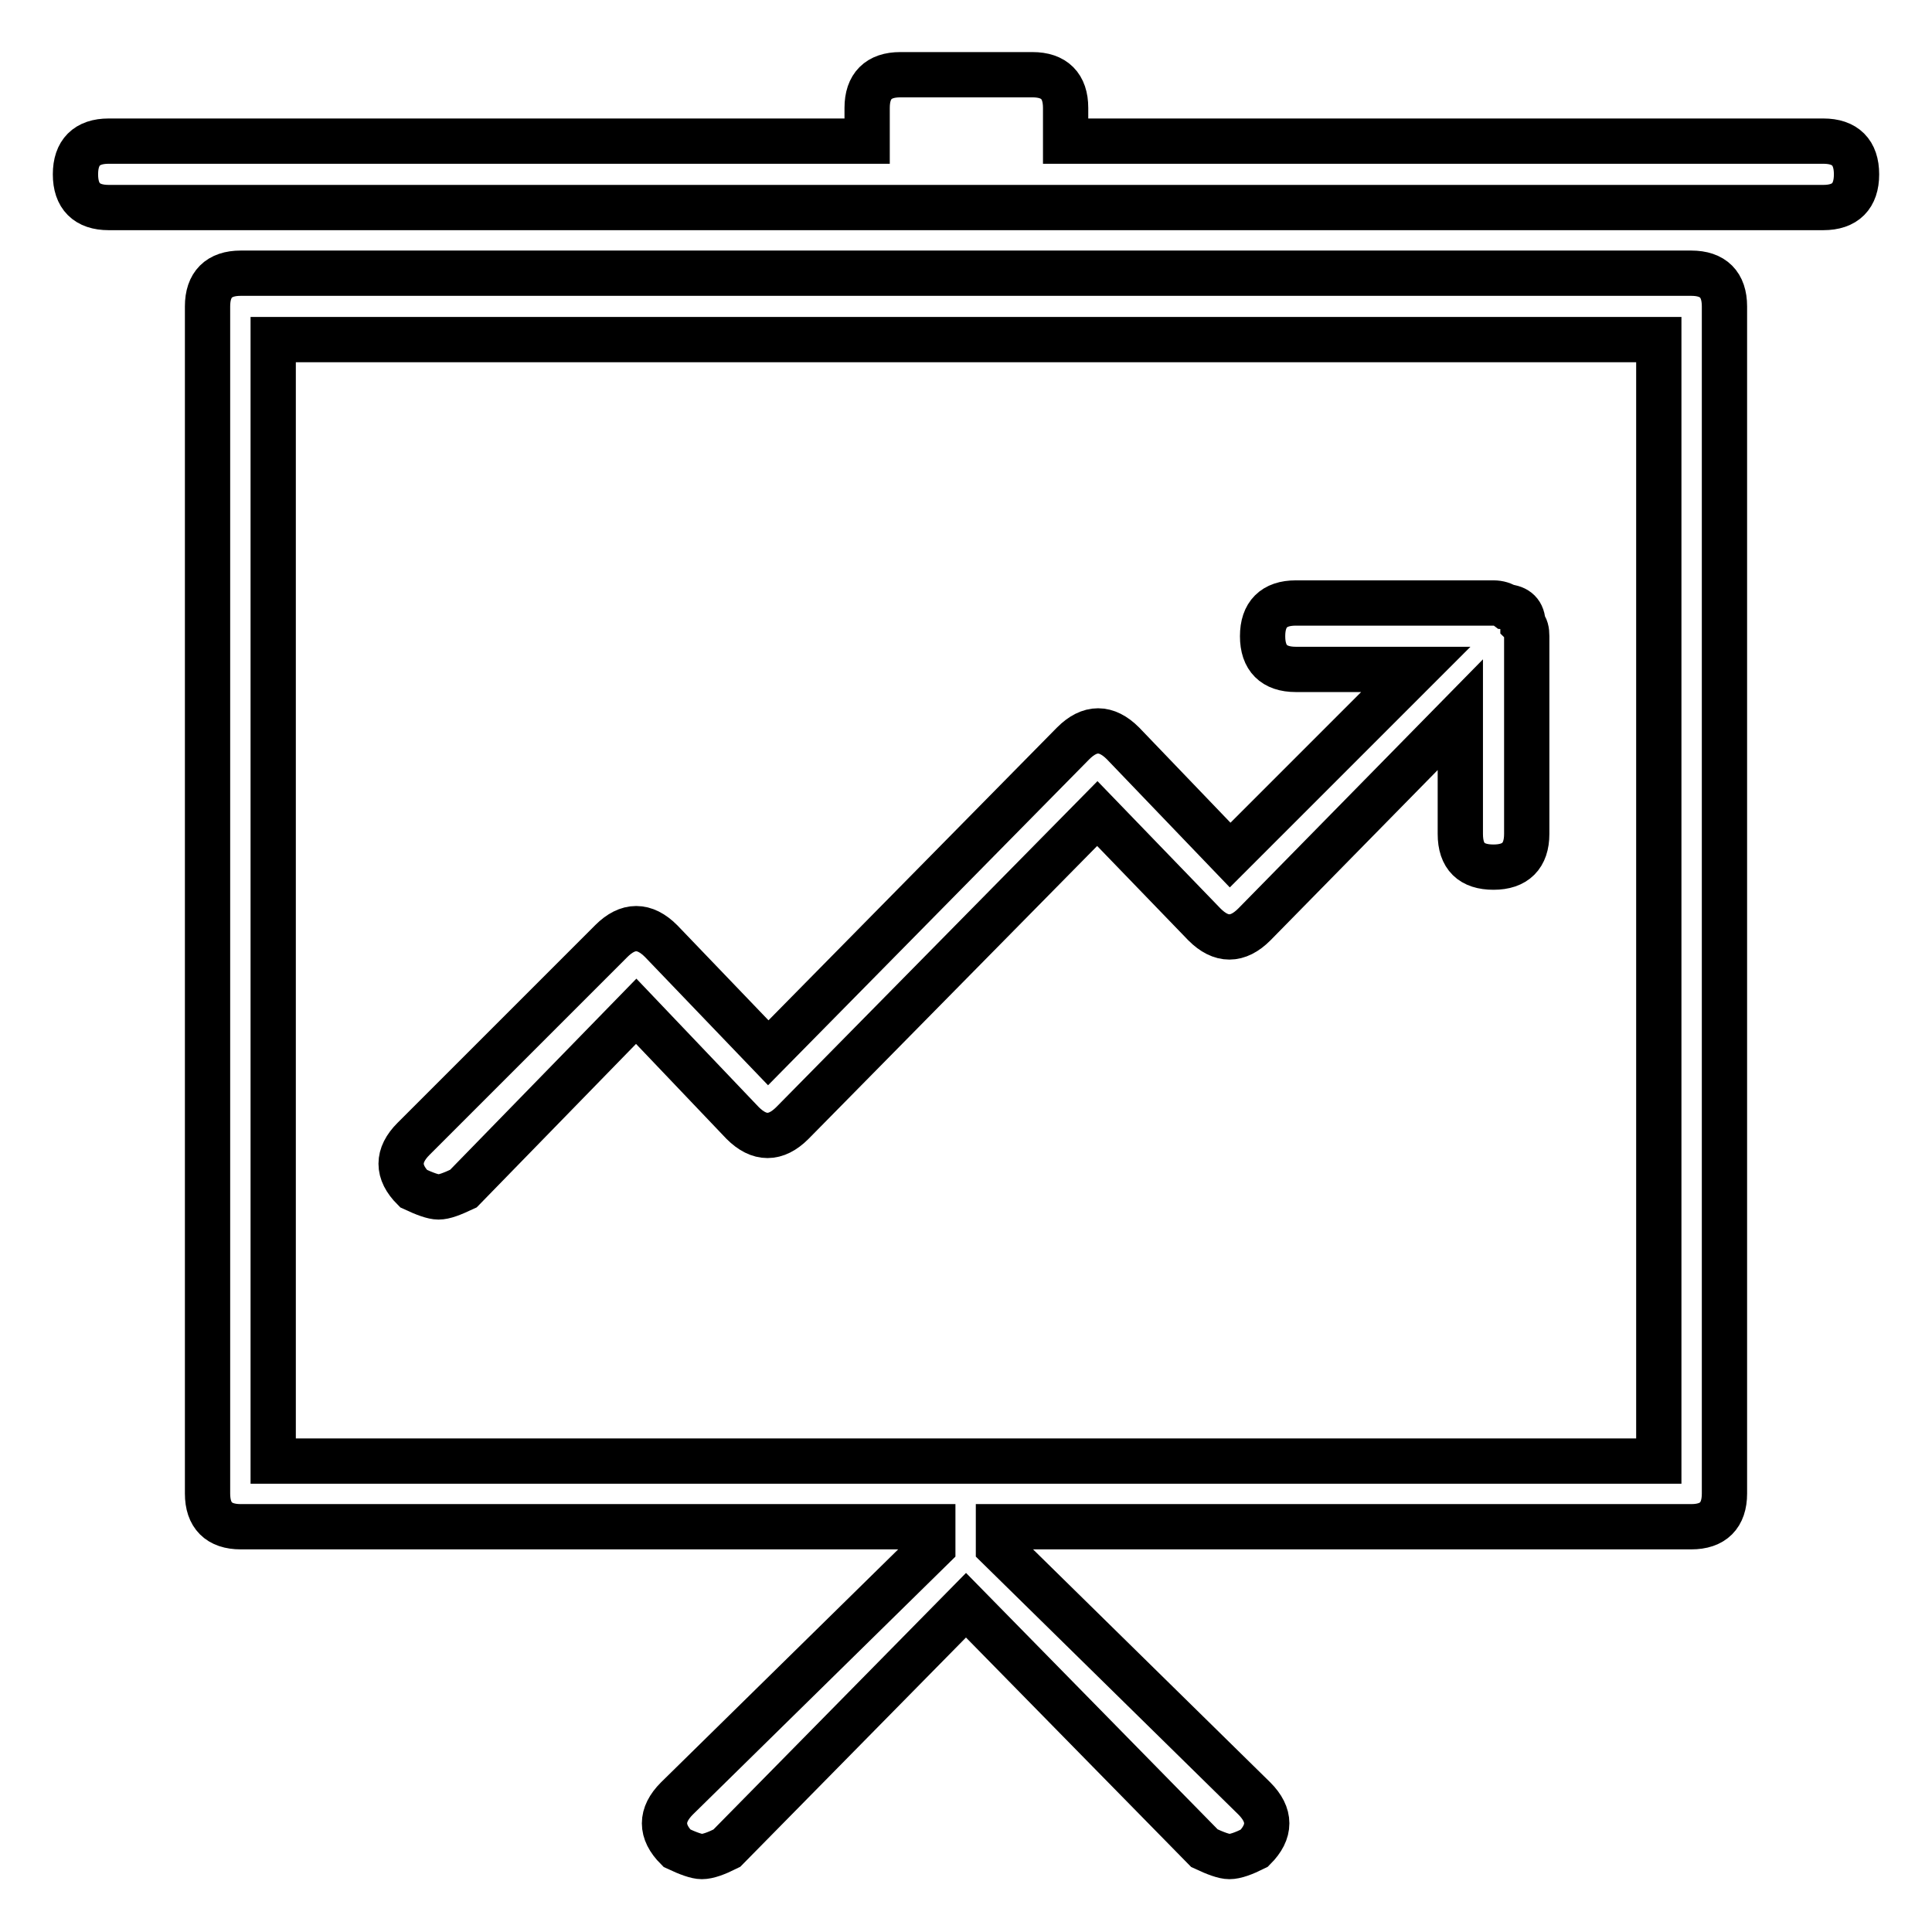 <?xml version="1.0" encoding="utf-8"?>
<!-- Svg Vector Icons : http://www.onlinewebfonts.com/icon -->
<!DOCTYPE svg PUBLIC "-//W3C//DTD SVG 1.1//EN" "http://www.w3.org/Graphics/SVG/1.1/DTD/svg11.dtd">
<svg version="1.1" xmlns="http://www.w3.org/2000/svg" xmlns:xlink="http://www.w3.org/1999/xlink" x="0px" y="0px" viewBox="0 0 256 256" enable-background="new 0 0 256 256" xml:space="preserve">
<g> <path stroke-width="6" fill-opacity="0" stroke="#000000"  d="M241.6,18.7c2.9,0,4.4,1.5,4.4,4.4c0,2.9-1.5,4.4-4.4,4.4H14.4c-2.9,0-4.4-1.5-4.4-4.4s1.5-4.4,4.4-4.4 h100.5v-4.4c0-2.9,1.5-4.4,4.4-4.4h17.5c2.9,0,4.4,1.5,4.4,4.4v4.4H241.6z M224.1,36.2c2.9,0,4.4,1.5,4.4,4.4v157.3 c0,2.9-1.5,4.4-4.4,4.4h-91.8v2.7l33.9,33.3c2.2,2.2,2.2,4.4,0,6.6c-1.4,0.7-2.5,1.1-3.3,1.1c-0.7,0-1.8-0.4-3.3-1.1L128,212.7 l-31.7,32.2c-1.4,0.7-2.5,1.1-3.3,1.1c-0.7,0-1.8-0.4-3.3-1.1c-2.2-2.2-2.2-4.4,0-6.6l33.9-33.3v-2.7H31.9c-2.9,0-4.4-1.5-4.4-4.4 V40.6c0-2.9,1.5-4.4,4.4-4.4H224.1z M219.8,45H36.2v148.6h183.6V45z M201.8,82.7c0.4,0.4,0.5,0.9,0.5,1.6v26.2 c0,2.9-1.5,4.4-4.4,4.4c-2.9,0-4.4-1.4-4.4-4.4V94.7l-27.3,27.8c-2.2,2.2-4.4,2.2-6.6,0l-14.2-14.7l-40.4,41 c-2.2,2.2-4.4,2.2-6.6,0L84.3,134l-22.9,23.5c-1.5,0.7-2.5,1.1-3.3,1.1c-0.7,0-1.8-0.4-3.3-1.1c-2.2-2.2-2.2-4.4,0-6.6L81,124.7 c2.2-2.2,4.4-2.2,6.6,0l14.2,14.8l40.4-41c2.2-2.2,4.4-2.2,6.6,0l14.2,14.8l24.6-24.6h-15.9c-2.9,0-4.4-1.5-4.4-4.4 s1.5-4.4,4.4-4.4h26.2c0.7,0,1.3,0.2,1.7,0.5C201,80.5,201.8,81.2,201.8,82.7z"/></g>
</svg>